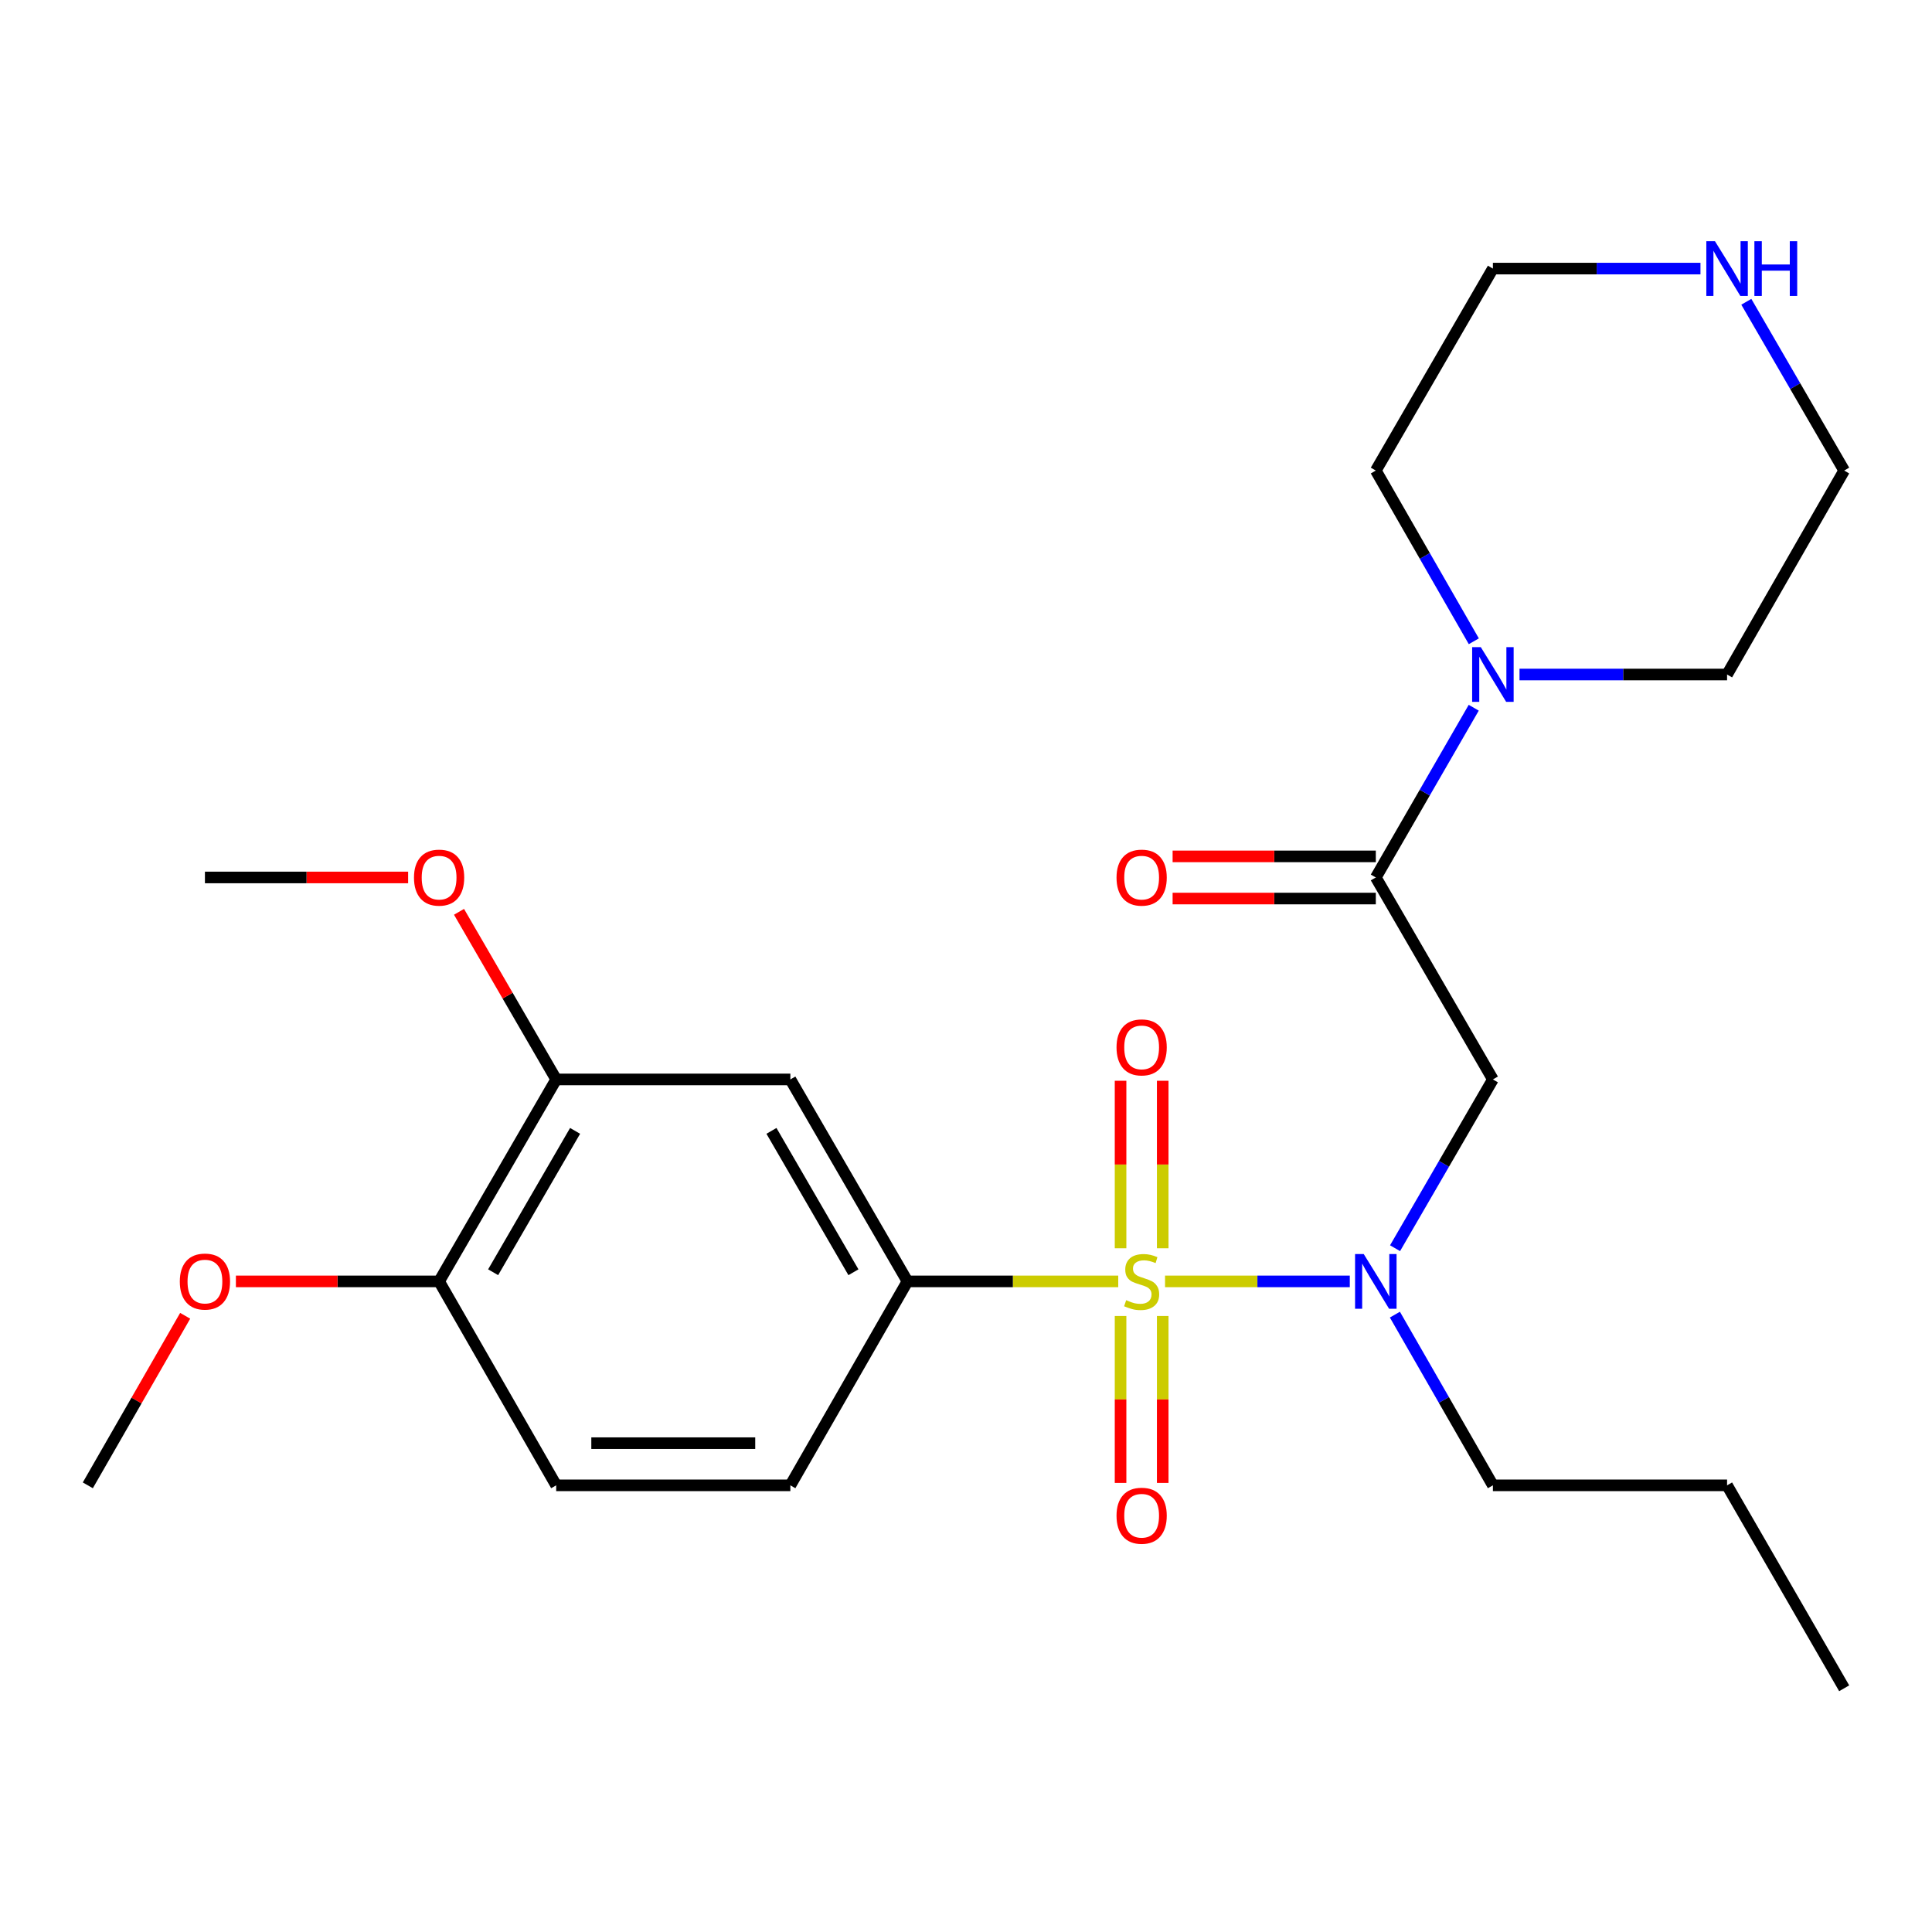 <?xml version='1.0' encoding='iso-8859-1'?>
<svg version='1.1' baseProfile='full'
              xmlns='http://www.w3.org/2000/svg'
                      xmlns:rdkit='http://www.rdkit.org/xml'
                      xmlns:xlink='http://www.w3.org/1999/xlink'
                  xml:space='preserve'
width='1000px' height='1000px' viewBox='0 0 1000 1000'>
<!-- END OF HEADER -->
<rect style='opacity:1.0;fill:#FFFFFF;stroke:none' width='1000' height='1000' x='0' y='0'> </rect>
<path class='bond-0' d='M 603.022,663.249 L 650.837,663.249' style='fill:none;fill-rule:evenodd;stroke:#CCCC00;stroke-width:6px;stroke-linecap:butt;stroke-linejoin:miter;stroke-opacity:1' />
<path class='bond-0' d='M 650.837,663.249 L 698.651,663.249' style='fill:none;fill-rule:evenodd;stroke:#0000FF;stroke-width:6px;stroke-linecap:butt;stroke-linejoin:miter;stroke-opacity:1' />
<path class='bond-1' d='M 578.801,663.249 L 524.253,663.249' style='fill:none;fill-rule:evenodd;stroke:#CCCC00;stroke-width:6px;stroke-linecap:butt;stroke-linejoin:miter;stroke-opacity:1' />
<path class='bond-1' d='M 524.253,663.249 L 469.704,663.249' style='fill:none;fill-rule:evenodd;stroke:#000000;stroke-width:6px;stroke-linecap:butt;stroke-linejoin:miter;stroke-opacity:1' />
<path class='bond-6' d='M 580.001,681.16 L 580.001,724.357' style='fill:none;fill-rule:evenodd;stroke:#CCCC00;stroke-width:6px;stroke-linecap:butt;stroke-linejoin:miter;stroke-opacity:1' />
<path class='bond-6' d='M 580.001,724.357 L 580.001,767.554' style='fill:none;fill-rule:evenodd;stroke:#FF0000;stroke-width:6px;stroke-linecap:butt;stroke-linejoin:miter;stroke-opacity:1' />
<path class='bond-6' d='M 601.822,681.16 L 601.822,724.357' style='fill:none;fill-rule:evenodd;stroke:#CCCC00;stroke-width:6px;stroke-linecap:butt;stroke-linejoin:miter;stroke-opacity:1' />
<path class='bond-6' d='M 601.822,724.357 L 601.822,767.554' style='fill:none;fill-rule:evenodd;stroke:#FF0000;stroke-width:6px;stroke-linecap:butt;stroke-linejoin:miter;stroke-opacity:1' />
<path class='bond-7' d='M 601.822,646.099 L 601.822,602.751' style='fill:none;fill-rule:evenodd;stroke:#CCCC00;stroke-width:6px;stroke-linecap:butt;stroke-linejoin:miter;stroke-opacity:1' />
<path class='bond-7' d='M 601.822,602.751 L 601.822,559.403' style='fill:none;fill-rule:evenodd;stroke:#FF0000;stroke-width:6px;stroke-linecap:butt;stroke-linejoin:miter;stroke-opacity:1' />
<path class='bond-7' d='M 580.001,646.099 L 580.001,602.751' style='fill:none;fill-rule:evenodd;stroke:#CCCC00;stroke-width:6px;stroke-linecap:butt;stroke-linejoin:miter;stroke-opacity:1' />
<path class='bond-7' d='M 580.001,602.751 L 580.001,559.403' style='fill:none;fill-rule:evenodd;stroke:#FF0000;stroke-width:6px;stroke-linecap:butt;stroke-linejoin:miter;stroke-opacity:1' />
<path class='bond-3' d='M 722.079,646.068 L 747.401,602.39' style='fill:none;fill-rule:evenodd;stroke:#0000FF;stroke-width:6px;stroke-linecap:butt;stroke-linejoin:miter;stroke-opacity:1' />
<path class='bond-3' d='M 747.401,602.39 L 772.722,558.711' style='fill:none;fill-rule:evenodd;stroke:#000000;stroke-width:6px;stroke-linecap:butt;stroke-linejoin:miter;stroke-opacity:1' />
<path class='bond-16' d='M 721.996,680.452 L 747.359,724.629' style='fill:none;fill-rule:evenodd;stroke:#0000FF;stroke-width:6px;stroke-linecap:butt;stroke-linejoin:miter;stroke-opacity:1' />
<path class='bond-16' d='M 747.359,724.629 L 772.722,768.806' style='fill:none;fill-rule:evenodd;stroke:#000000;stroke-width:6px;stroke-linecap:butt;stroke-linejoin:miter;stroke-opacity:1' />
<path class='bond-5' d='M 469.704,663.249 L 409.088,558.711' style='fill:none;fill-rule:evenodd;stroke:#000000;stroke-width:6px;stroke-linecap:butt;stroke-linejoin:miter;stroke-opacity:1' />
<path class='bond-5' d='M 441.734,658.515 L 399.303,585.338' style='fill:none;fill-rule:evenodd;stroke:#000000;stroke-width:6px;stroke-linecap:butt;stroke-linejoin:miter;stroke-opacity:1' />
<path class='bond-12' d='M 469.704,663.249 L 409.088,768.806' style='fill:none;fill-rule:evenodd;stroke:#000000;stroke-width:6px;stroke-linecap:butt;stroke-linejoin:miter;stroke-opacity:1' />
<path class='bond-2' d='M 712.119,454.173 L 772.722,558.711' style='fill:none;fill-rule:evenodd;stroke:#000000;stroke-width:6px;stroke-linecap:butt;stroke-linejoin:miter;stroke-opacity:1' />
<path class='bond-4' d='M 712.119,454.173 L 737.461,410.246' style='fill:none;fill-rule:evenodd;stroke:#000000;stroke-width:6px;stroke-linecap:butt;stroke-linejoin:miter;stroke-opacity:1' />
<path class='bond-4' d='M 737.461,410.246 L 762.804,366.318' style='fill:none;fill-rule:evenodd;stroke:#0000FF;stroke-width:6px;stroke-linecap:butt;stroke-linejoin:miter;stroke-opacity:1' />
<path class='bond-9' d='M 712.119,443.263 L 659.53,443.263' style='fill:none;fill-rule:evenodd;stroke:#000000;stroke-width:6px;stroke-linecap:butt;stroke-linejoin:miter;stroke-opacity:1' />
<path class='bond-9' d='M 659.53,443.263 L 606.942,443.263' style='fill:none;fill-rule:evenodd;stroke:#FF0000;stroke-width:6px;stroke-linecap:butt;stroke-linejoin:miter;stroke-opacity:1' />
<path class='bond-9' d='M 712.119,465.084 L 659.53,465.084' style='fill:none;fill-rule:evenodd;stroke:#000000;stroke-width:6px;stroke-linecap:butt;stroke-linejoin:miter;stroke-opacity:1' />
<path class='bond-9' d='M 659.53,465.084 L 606.942,465.084' style='fill:none;fill-rule:evenodd;stroke:#FF0000;stroke-width:6px;stroke-linecap:butt;stroke-linejoin:miter;stroke-opacity:1' />
<path class='bond-17' d='M 762.847,331.923 L 737.483,287.741' style='fill:none;fill-rule:evenodd;stroke:#0000FF;stroke-width:6px;stroke-linecap:butt;stroke-linejoin:miter;stroke-opacity:1' />
<path class='bond-17' d='M 737.483,287.741 L 712.119,243.558' style='fill:none;fill-rule:evenodd;stroke:#000000;stroke-width:6px;stroke-linecap:butt;stroke-linejoin:miter;stroke-opacity:1' />
<path class='bond-18' d='M 786.493,349.126 L 840.211,349.126' style='fill:none;fill-rule:evenodd;stroke:#0000FF;stroke-width:6px;stroke-linecap:butt;stroke-linejoin:miter;stroke-opacity:1' />
<path class='bond-18' d='M 840.211,349.126 L 893.93,349.126' style='fill:none;fill-rule:evenodd;stroke:#000000;stroke-width:6px;stroke-linecap:butt;stroke-linejoin:miter;stroke-opacity:1' />
<path class='bond-8' d='M 409.088,558.711 L 287.881,558.711' style='fill:none;fill-rule:evenodd;stroke:#000000;stroke-width:6px;stroke-linecap:butt;stroke-linejoin:miter;stroke-opacity:1' />
<path class='bond-14' d='M 287.881,558.711 L 262.733,515.333' style='fill:none;fill-rule:evenodd;stroke:#000000;stroke-width:6px;stroke-linecap:butt;stroke-linejoin:miter;stroke-opacity:1' />
<path class='bond-14' d='M 262.733,515.333 L 237.586,471.954' style='fill:none;fill-rule:evenodd;stroke:#FF0000;stroke-width:6px;stroke-linecap:butt;stroke-linejoin:miter;stroke-opacity:1' />
<path class='bond-25' d='M 287.881,558.711 L 227.278,663.249' style='fill:none;fill-rule:evenodd;stroke:#000000;stroke-width:6px;stroke-linecap:butt;stroke-linejoin:miter;stroke-opacity:1' />
<path class='bond-25' d='M 297.669,585.337 L 255.247,658.513' style='fill:none;fill-rule:evenodd;stroke:#000000;stroke-width:6px;stroke-linecap:butt;stroke-linejoin:miter;stroke-opacity:1' />
<path class='bond-10' d='M 227.278,663.249 L 287.881,768.806' style='fill:none;fill-rule:evenodd;stroke:#000000;stroke-width:6px;stroke-linecap:butt;stroke-linejoin:miter;stroke-opacity:1' />
<path class='bond-15' d='M 227.278,663.249 L 174.689,663.249' style='fill:none;fill-rule:evenodd;stroke:#000000;stroke-width:6px;stroke-linecap:butt;stroke-linejoin:miter;stroke-opacity:1' />
<path class='bond-15' d='M 174.689,663.249 L 122.1,663.249' style='fill:none;fill-rule:evenodd;stroke:#FF0000;stroke-width:6px;stroke-linecap:butt;stroke-linejoin:miter;stroke-opacity:1' />
<path class='bond-11' d='M 903.892,156.201 L 929.219,199.879' style='fill:none;fill-rule:evenodd;stroke:#0000FF;stroke-width:6px;stroke-linecap:butt;stroke-linejoin:miter;stroke-opacity:1' />
<path class='bond-11' d='M 929.219,199.879 L 954.545,243.558' style='fill:none;fill-rule:evenodd;stroke:#000000;stroke-width:6px;stroke-linecap:butt;stroke-linejoin:miter;stroke-opacity:1' />
<path class='bond-26' d='M 880.16,139.02 L 826.441,139.02' style='fill:none;fill-rule:evenodd;stroke:#0000FF;stroke-width:6px;stroke-linecap:butt;stroke-linejoin:miter;stroke-opacity:1' />
<path class='bond-26' d='M 826.441,139.02 L 772.722,139.02' style='fill:none;fill-rule:evenodd;stroke:#000000;stroke-width:6px;stroke-linecap:butt;stroke-linejoin:miter;stroke-opacity:1' />
<path class='bond-13' d='M 409.088,768.806 L 287.881,768.806' style='fill:none;fill-rule:evenodd;stroke:#000000;stroke-width:6px;stroke-linecap:butt;stroke-linejoin:miter;stroke-opacity:1' />
<path class='bond-13' d='M 390.907,746.984 L 306.062,746.984' style='fill:none;fill-rule:evenodd;stroke:#000000;stroke-width:6px;stroke-linecap:butt;stroke-linejoin:miter;stroke-opacity:1' />
<path class='bond-21' d='M 211.247,454.173 L 158.659,454.173' style='fill:none;fill-rule:evenodd;stroke:#FF0000;stroke-width:6px;stroke-linecap:butt;stroke-linejoin:miter;stroke-opacity:1' />
<path class='bond-21' d='M 158.659,454.173 L 106.07,454.173' style='fill:none;fill-rule:evenodd;stroke:#000000;stroke-width:6px;stroke-linecap:butt;stroke-linejoin:miter;stroke-opacity:1' />
<path class='bond-22' d='M 95.847,681.052 L 70.651,724.929' style='fill:none;fill-rule:evenodd;stroke:#FF0000;stroke-width:6px;stroke-linecap:butt;stroke-linejoin:miter;stroke-opacity:1' />
<path class='bond-22' d='M 70.651,724.929 L 45.455,768.806' style='fill:none;fill-rule:evenodd;stroke:#000000;stroke-width:6px;stroke-linecap:butt;stroke-linejoin:miter;stroke-opacity:1' />
<path class='bond-23' d='M 772.722,768.806 L 893.93,768.806' style='fill:none;fill-rule:evenodd;stroke:#000000;stroke-width:6px;stroke-linecap:butt;stroke-linejoin:miter;stroke-opacity:1' />
<path class='bond-19' d='M 712.119,243.558 L 772.722,139.02' style='fill:none;fill-rule:evenodd;stroke:#000000;stroke-width:6px;stroke-linecap:butt;stroke-linejoin:miter;stroke-opacity:1' />
<path class='bond-20' d='M 893.93,349.126 L 954.545,243.558' style='fill:none;fill-rule:evenodd;stroke:#000000;stroke-width:6px;stroke-linecap:butt;stroke-linejoin:miter;stroke-opacity:1' />
<path class='bond-24' d='M 893.93,768.806 L 954.545,873.853' style='fill:none;fill-rule:evenodd;stroke:#000000;stroke-width:6px;stroke-linecap:butt;stroke-linejoin:miter;stroke-opacity:1' />
<path  class='atom-0' d='M 582.912 672.969
Q 583.232 673.089, 584.552 673.649
Q 585.872 674.209, 587.312 674.569
Q 588.792 674.889, 590.232 674.889
Q 592.912 674.889, 594.472 673.609
Q 596.032 672.289, 596.032 670.009
Q 596.032 668.449, 595.232 667.489
Q 594.472 666.529, 593.272 666.009
Q 592.072 665.489, 590.072 664.889
Q 587.552 664.129, 586.032 663.409
Q 584.552 662.689, 583.472 661.169
Q 582.432 659.649, 582.432 657.089
Q 582.432 653.529, 584.832 651.329
Q 587.272 649.129, 592.072 649.129
Q 595.352 649.129, 599.072 650.689
L 598.152 653.769
Q 594.752 652.369, 592.192 652.369
Q 589.432 652.369, 587.912 653.529
Q 586.392 654.649, 586.432 656.609
Q 586.432 658.129, 587.192 659.049
Q 587.992 659.969, 589.112 660.489
Q 590.272 661.009, 592.192 661.609
Q 594.752 662.409, 596.272 663.209
Q 597.792 664.009, 598.872 665.649
Q 599.992 667.249, 599.992 670.009
Q 599.992 673.929, 597.352 676.049
Q 594.752 678.129, 590.392 678.129
Q 587.872 678.129, 585.952 677.569
Q 584.072 677.049, 581.832 676.129
L 582.912 672.969
' fill='#CCCC00'/>
<path  class='atom-1' d='M 705.859 649.089
L 715.139 664.089
Q 716.059 665.569, 717.539 668.249
Q 719.019 670.929, 719.099 671.089
L 719.099 649.089
L 722.859 649.089
L 722.859 677.409
L 718.979 677.409
L 709.019 661.009
Q 707.859 659.089, 706.619 656.889
Q 705.419 654.689, 705.059 654.009
L 705.059 677.409
L 701.379 677.409
L 701.379 649.089
L 705.859 649.089
' fill='#0000FF'/>
<path  class='atom-5' d='M 766.462 334.966
L 775.742 349.966
Q 776.662 351.446, 778.142 354.126
Q 779.622 356.806, 779.702 356.966
L 779.702 334.966
L 783.462 334.966
L 783.462 363.286
L 779.582 363.286
L 769.622 346.886
Q 768.462 344.966, 767.222 342.766
Q 766.022 340.566, 765.662 339.886
L 765.662 363.286
L 761.982 363.286
L 761.982 334.966
L 766.462 334.966
' fill='#0000FF'/>
<path  class='atom-7' d='M 577.912 784.537
Q 577.912 777.737, 581.272 773.937
Q 584.632 770.137, 590.912 770.137
Q 597.192 770.137, 600.552 773.937
Q 603.912 777.737, 603.912 784.537
Q 603.912 791.417, 600.512 795.337
Q 597.112 799.217, 590.912 799.217
Q 584.672 799.217, 581.272 795.337
Q 577.912 791.457, 577.912 784.537
M 590.912 796.017
Q 595.232 796.017, 597.552 793.137
Q 599.912 790.217, 599.912 784.537
Q 599.912 778.977, 597.552 776.177
Q 595.232 773.337, 590.912 773.337
Q 586.592 773.337, 584.232 776.137
Q 581.912 778.937, 581.912 784.537
Q 581.912 790.257, 584.232 793.137
Q 586.592 796.017, 590.912 796.017
' fill='#FF0000'/>
<path  class='atom-8' d='M 577.912 542.122
Q 577.912 535.322, 581.272 531.522
Q 584.632 527.722, 590.912 527.722
Q 597.192 527.722, 600.552 531.522
Q 603.912 535.322, 603.912 542.122
Q 603.912 549.002, 600.512 552.922
Q 597.112 556.802, 590.912 556.802
Q 584.672 556.802, 581.272 552.922
Q 577.912 549.042, 577.912 542.122
M 590.912 553.602
Q 595.232 553.602, 597.552 550.722
Q 599.912 547.802, 599.912 542.122
Q 599.912 536.562, 597.552 533.762
Q 595.232 530.922, 590.912 530.922
Q 586.592 530.922, 584.232 533.722
Q 581.912 536.522, 581.912 542.122
Q 581.912 547.842, 584.232 550.722
Q 586.592 553.602, 590.912 553.602
' fill='#FF0000'/>
<path  class='atom-10' d='M 577.912 454.253
Q 577.912 447.453, 581.272 443.653
Q 584.632 439.853, 590.912 439.853
Q 597.192 439.853, 600.552 443.653
Q 603.912 447.453, 603.912 454.253
Q 603.912 461.133, 600.512 465.053
Q 597.112 468.933, 590.912 468.933
Q 584.672 468.933, 581.272 465.053
Q 577.912 461.173, 577.912 454.253
M 590.912 465.733
Q 595.232 465.733, 597.552 462.853
Q 599.912 459.933, 599.912 454.253
Q 599.912 448.693, 597.552 445.893
Q 595.232 443.053, 590.912 443.053
Q 586.592 443.053, 584.232 445.853
Q 581.912 448.653, 581.912 454.253
Q 581.912 459.973, 584.232 462.853
Q 586.592 465.733, 590.912 465.733
' fill='#FF0000'/>
<path  class='atom-12' d='M 887.67 124.86
L 896.95 139.86
Q 897.87 141.34, 899.35 144.02
Q 900.83 146.7, 900.91 146.86
L 900.91 124.86
L 904.67 124.86
L 904.67 153.18
L 900.79 153.18
L 890.83 136.78
Q 889.67 134.86, 888.43 132.66
Q 887.23 130.46, 886.87 129.78
L 886.87 153.18
L 883.19 153.18
L 883.19 124.86
L 887.67 124.86
' fill='#0000FF'/>
<path  class='atom-12' d='M 908.07 124.86
L 911.91 124.86
L 911.91 136.9
L 926.39 136.9
L 926.39 124.86
L 930.23 124.86
L 930.23 153.18
L 926.39 153.18
L 926.39 140.1
L 911.91 140.1
L 911.91 153.18
L 908.07 153.18
L 908.07 124.86
' fill='#0000FF'/>
<path  class='atom-15' d='M 214.278 454.253
Q 214.278 447.453, 217.638 443.653
Q 220.998 439.853, 227.278 439.853
Q 233.558 439.853, 236.918 443.653
Q 240.278 447.453, 240.278 454.253
Q 240.278 461.133, 236.878 465.053
Q 233.478 468.933, 227.278 468.933
Q 221.038 468.933, 217.638 465.053
Q 214.278 461.173, 214.278 454.253
M 227.278 465.733
Q 231.598 465.733, 233.918 462.853
Q 236.278 459.933, 236.278 454.253
Q 236.278 448.693, 233.918 445.893
Q 231.598 443.053, 227.278 443.053
Q 222.958 443.053, 220.598 445.853
Q 218.278 448.653, 218.278 454.253
Q 218.278 459.973, 220.598 462.853
Q 222.958 465.733, 227.278 465.733
' fill='#FF0000'/>
<path  class='atom-16' d='M 93.07 663.329
Q 93.07 656.529, 96.43 652.729
Q 99.79 648.929, 106.07 648.929
Q 112.35 648.929, 115.71 652.729
Q 119.07 656.529, 119.07 663.329
Q 119.07 670.209, 115.67 674.129
Q 112.27 678.009, 106.07 678.009
Q 99.83 678.009, 96.43 674.129
Q 93.07 670.249, 93.07 663.329
M 106.07 674.809
Q 110.39 674.809, 112.71 671.929
Q 115.07 669.009, 115.07 663.329
Q 115.07 657.769, 112.71 654.969
Q 110.39 652.129, 106.07 652.129
Q 101.75 652.129, 99.39 654.929
Q 97.07 657.729, 97.07 663.329
Q 97.07 669.049, 99.39 671.929
Q 101.75 674.809, 106.07 674.809
' fill='#FF0000'/>
</svg>
